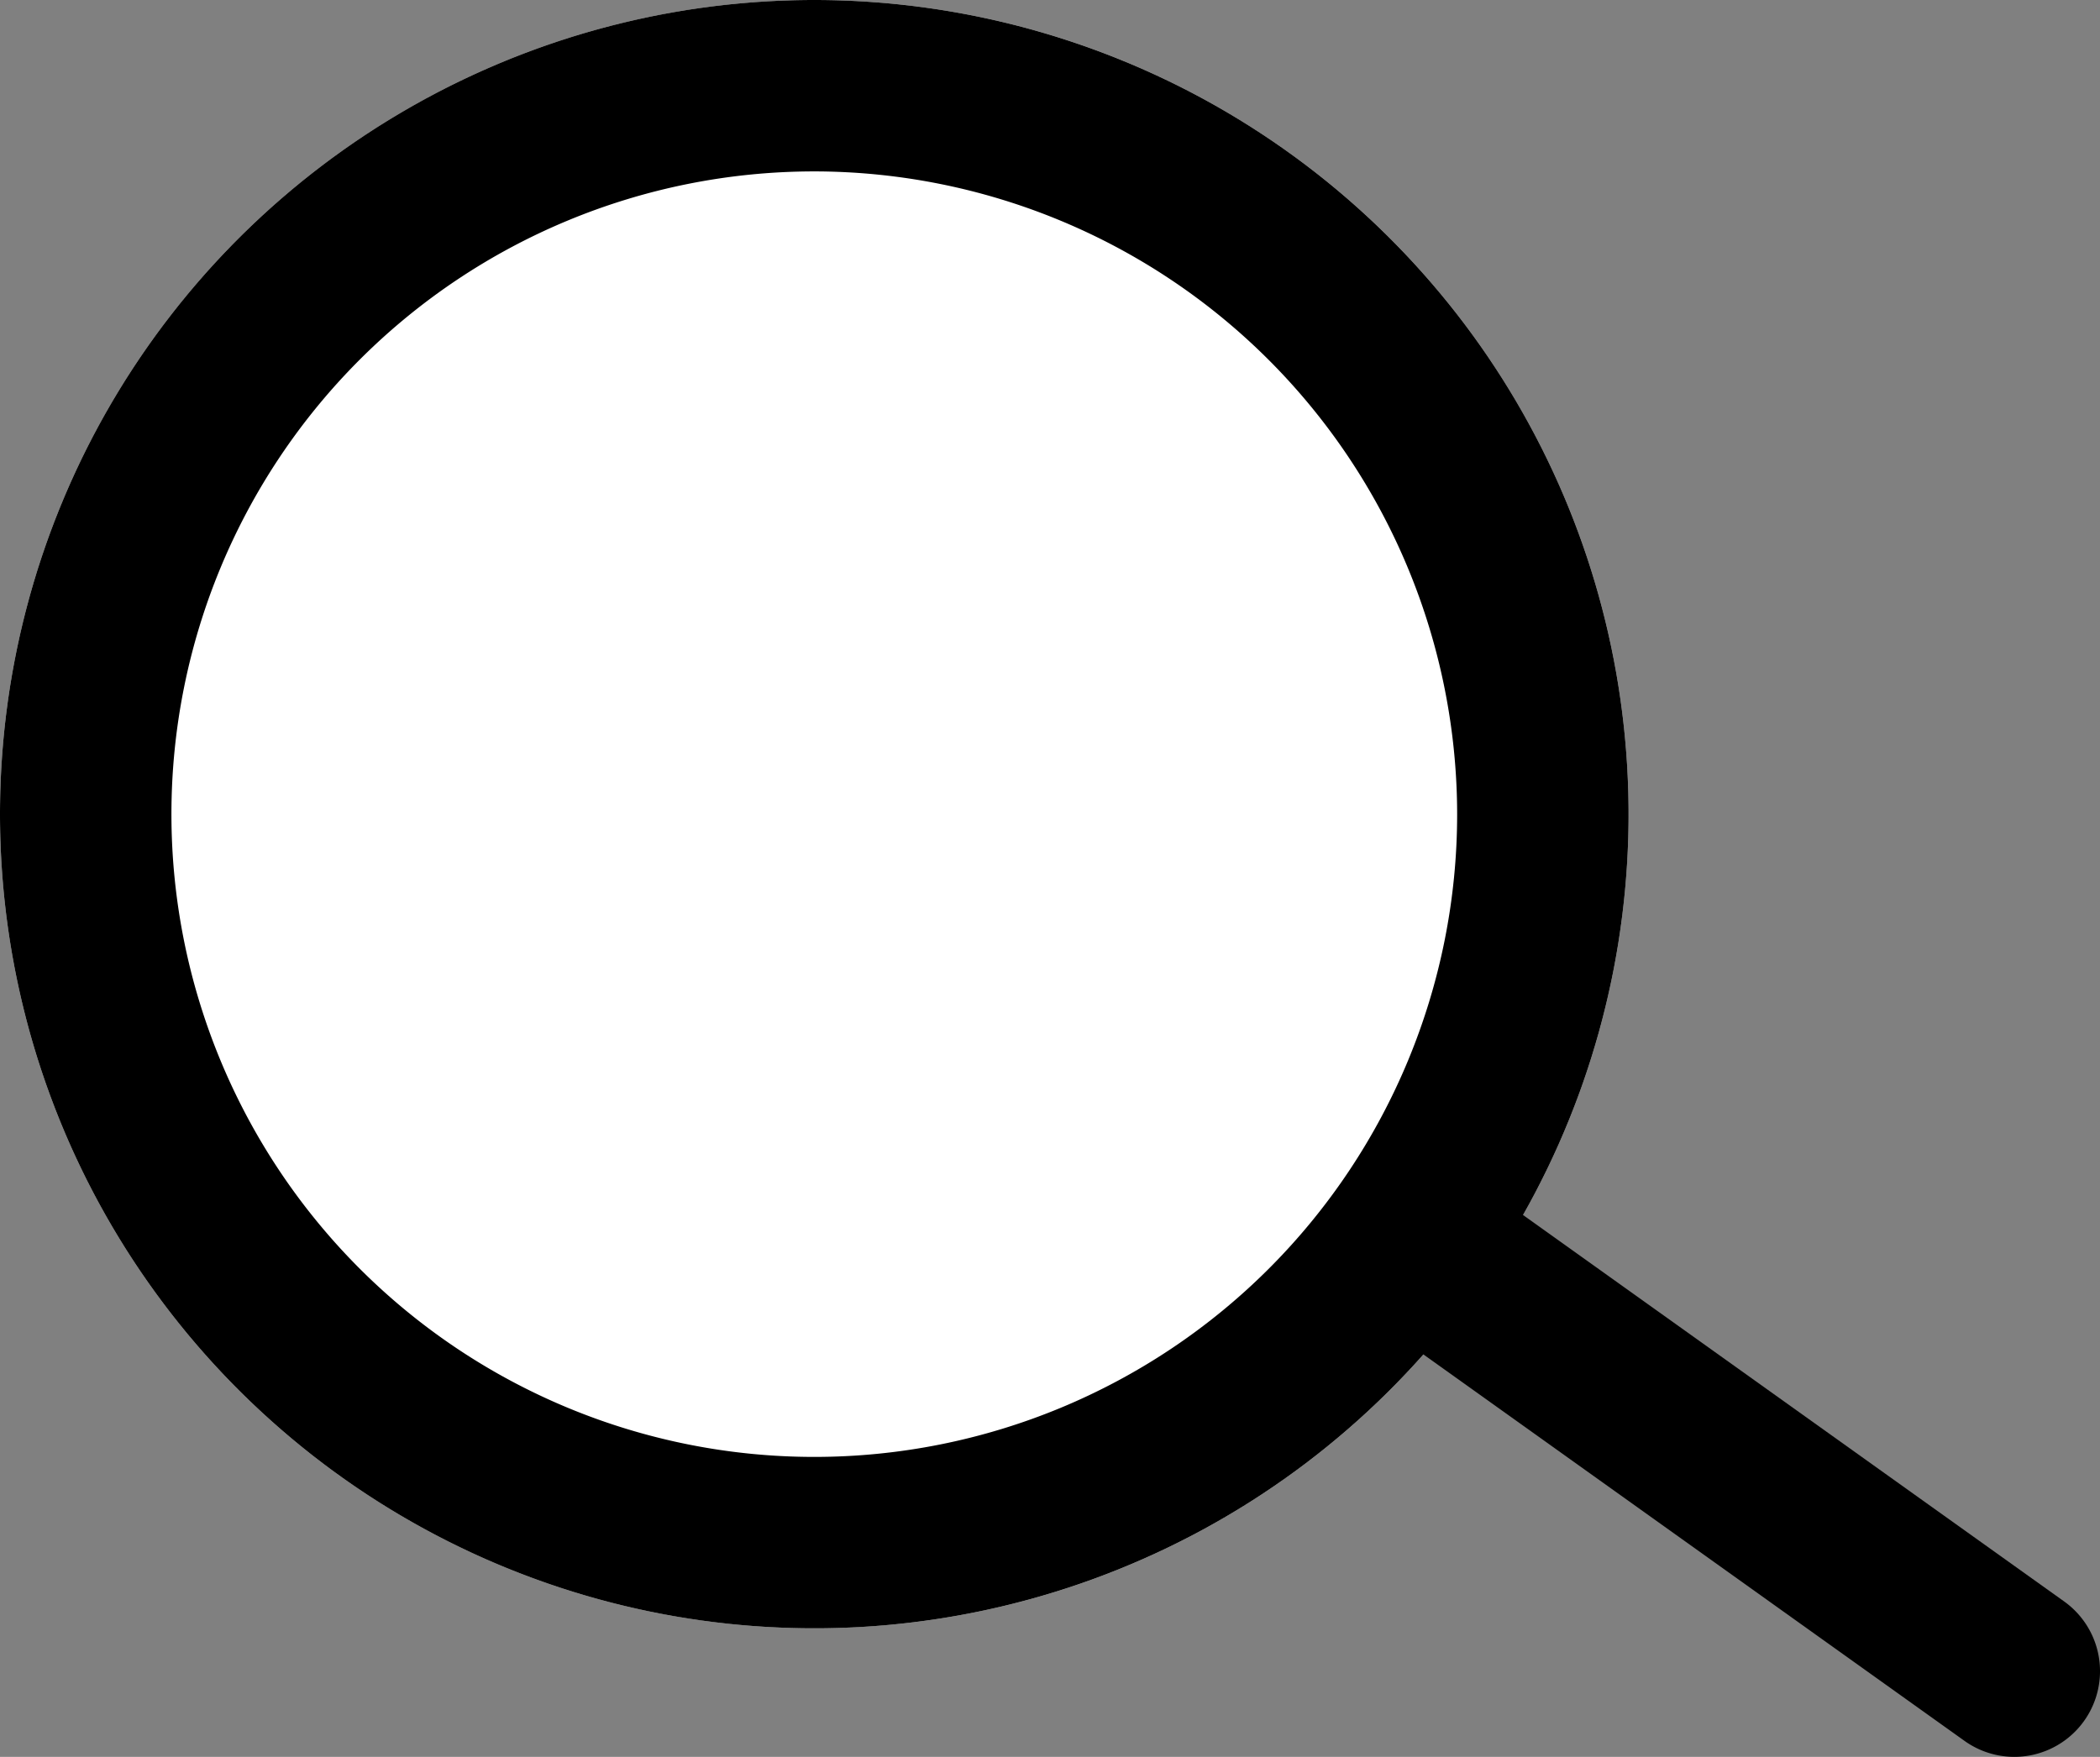 <svg xmlns="http://www.w3.org/2000/svg" width="24.5" height="20.5" viewBox="0 0 24.5 20.5"><rect x="0" y="0" width="24.5" height="20.5" fill="#808080" stroke="none"/><g transform="translate(-1196.5 -35.125)"><g transform="translate(79.5 -20.875)"><circle cx="9.5" cy="9.5" r="9.5" transform="translate(1117 56)" fill="#fff"/><path d="M9.5,2A7.5,7.5,0,1,0,17,9.5,7.508,7.508,0,0,0,9.5,2m0-2A9.5,9.5,0,1,1,0,9.5,9.5,9.5,0,0,1,9.5,0Z" transform="translate(1117 56)"/><path d="M7,6a1,1,0,0,1-.58-.186l-7-5A1,1,0,0,1-.814-.581,1,1,0,0,1,.581-.814l7,5A1,1,0,0,1,7,6Z" transform="translate(1133.5 70.5)"/></g></g></svg>